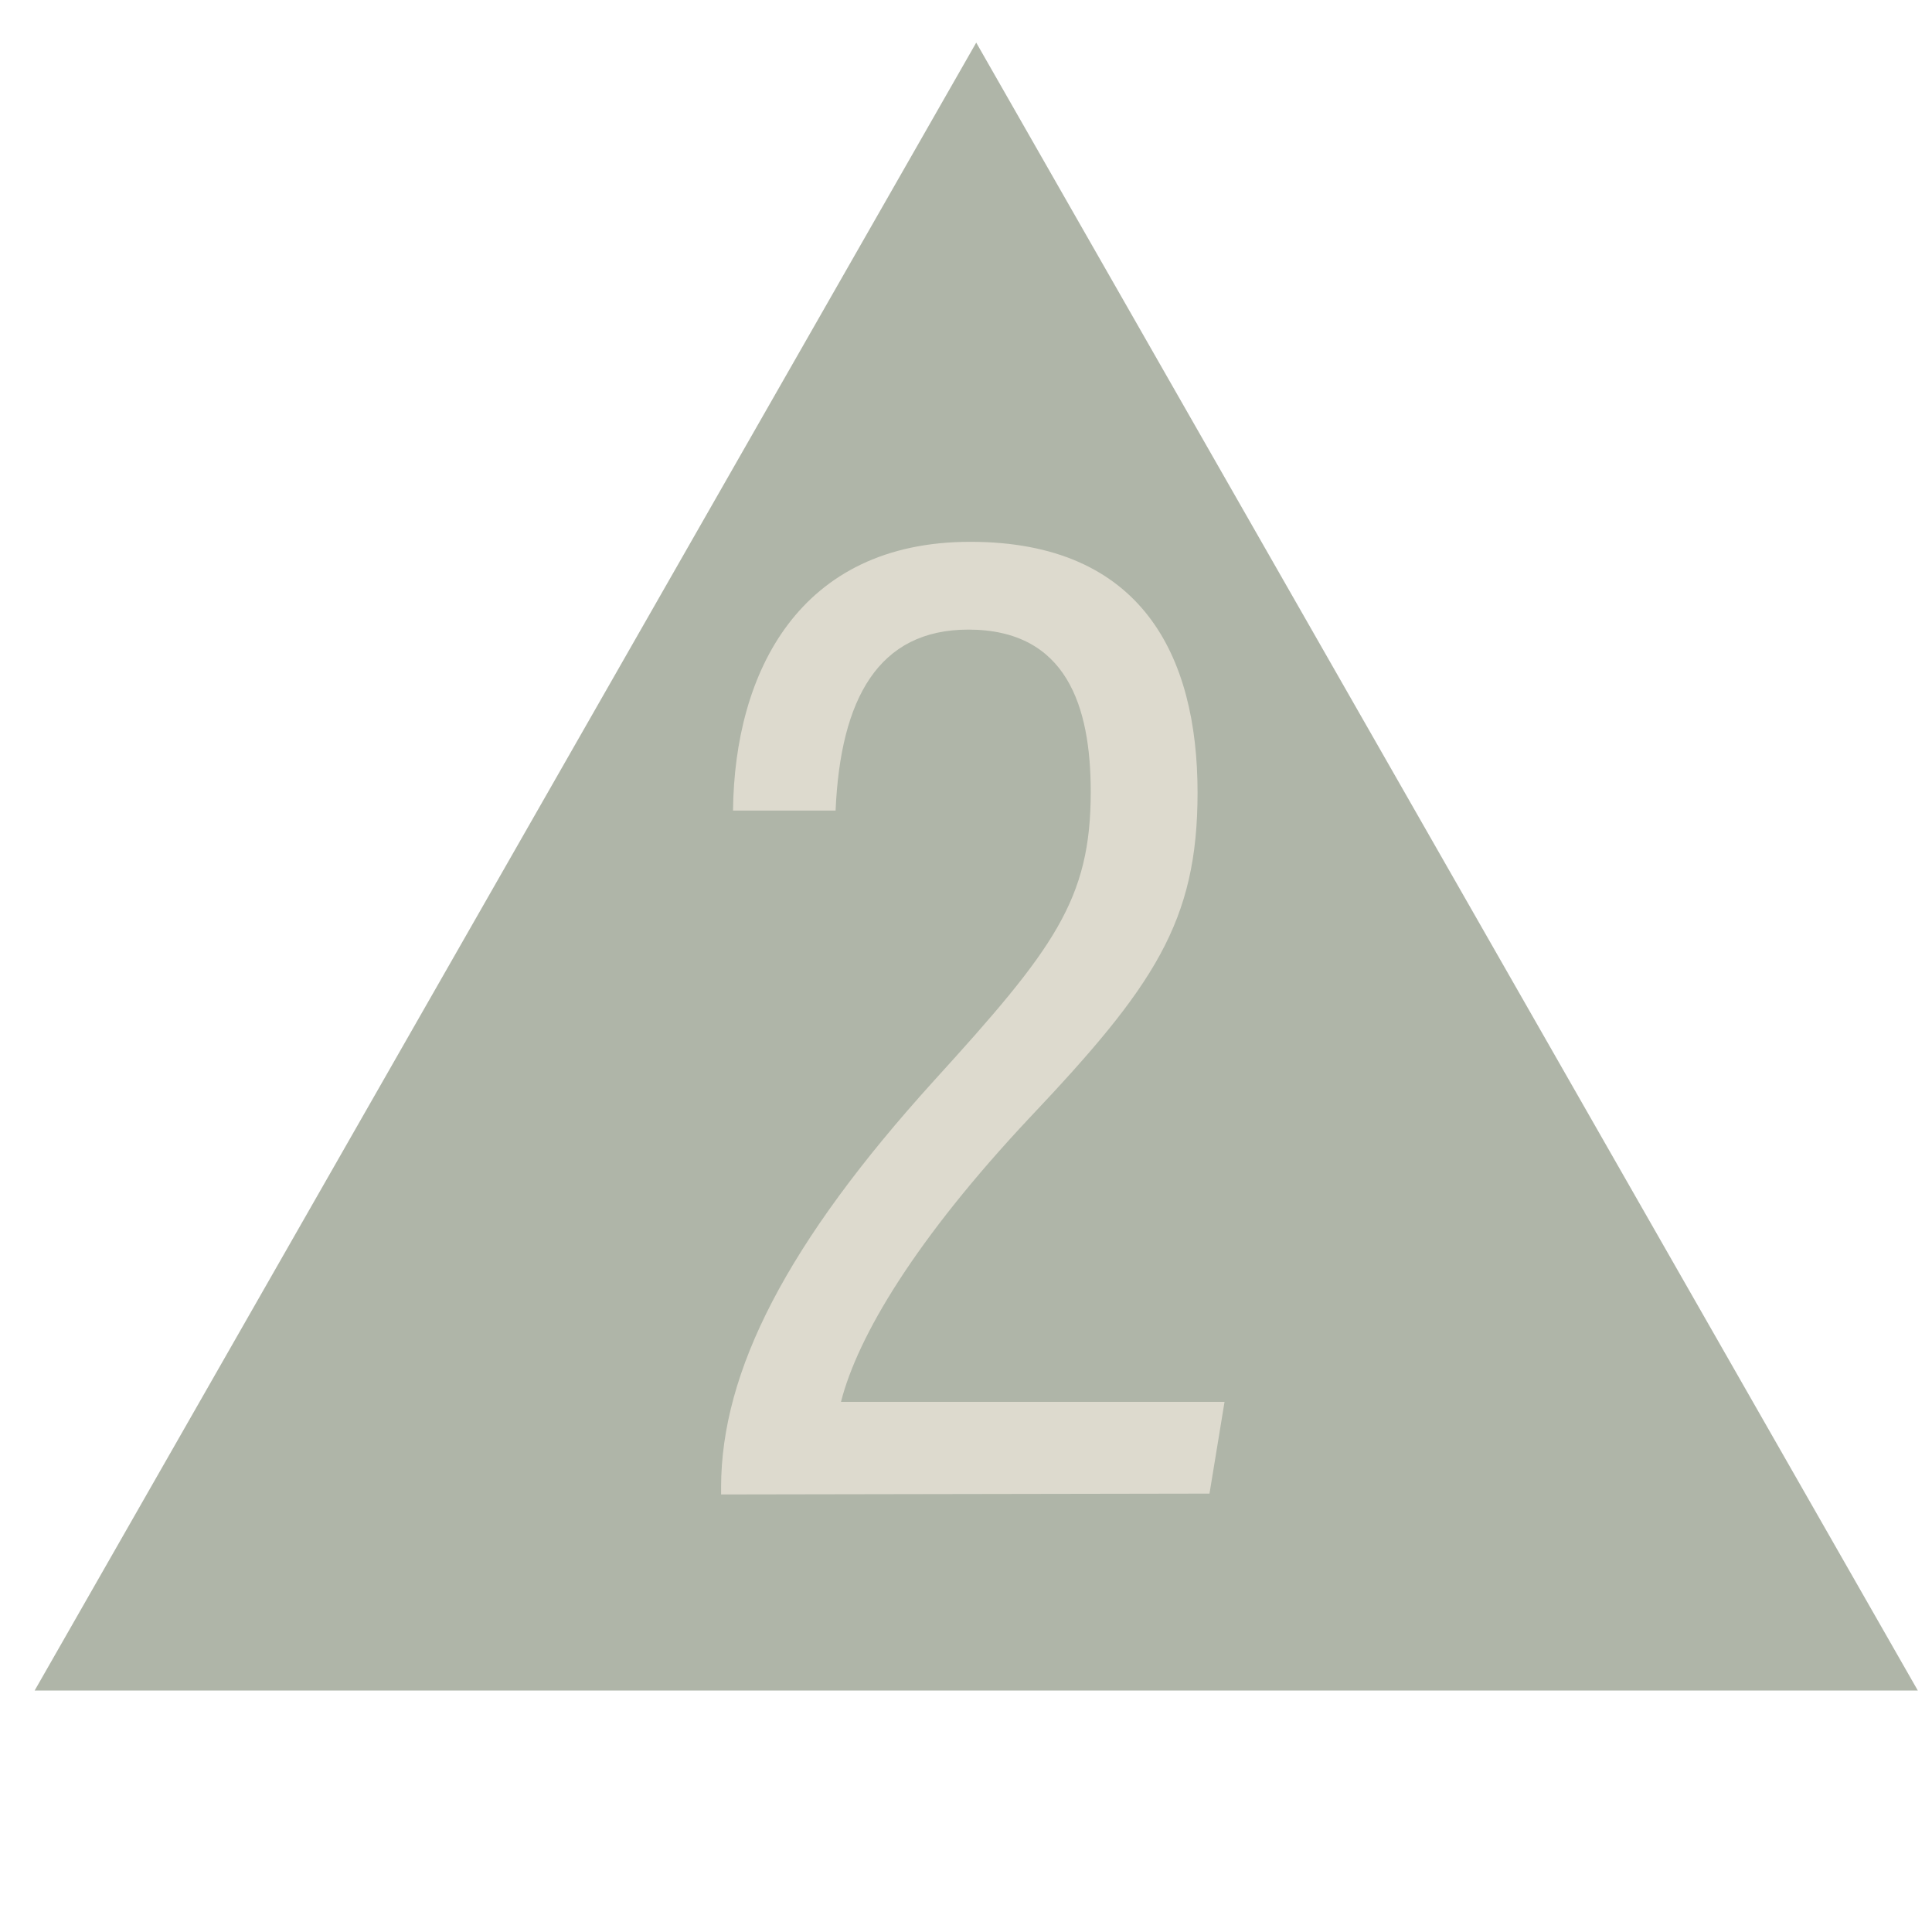 <?xml version="1.0" encoding="UTF-8"?>
<svg xmlns="http://www.w3.org/2000/svg" id="Layer_1" data-name="Layer 1" viewBox="0 0 68 68">
  <defs>
    <style>.cls-1{fill:#afb5a8;isolation:isolate;}.cls-2{fill:#dddace;}</style>
  </defs>
  <g id="Layer_2" data-name="Layer 2">
    <path class="cls-1" d="M1.22,59.5l33.14-58,33.14,58Z"></path>
  </g>
  <g id="Layer_7" data-name="Layer 7">
    <path class="cls-2" d="M25.38,52.6v-.25c0-4.09,2.33-8.62,7.49-14.31,4.23-4.65,5.52-6.37,5.52-10.17,0-3-.84-5.71-4.31-5.71-3.16,0-4.5,2.43-4.67,6.37H25.8c.05-4.85,2.32-9.46,8.35-9.46s8,4,8,8.83c0,4.54-1.53,6.81-5.91,11.44-4,4.26-6.05,7.68-6.64,10H43.1l-.53,3.23Z"></path>
  </g>
</svg>
